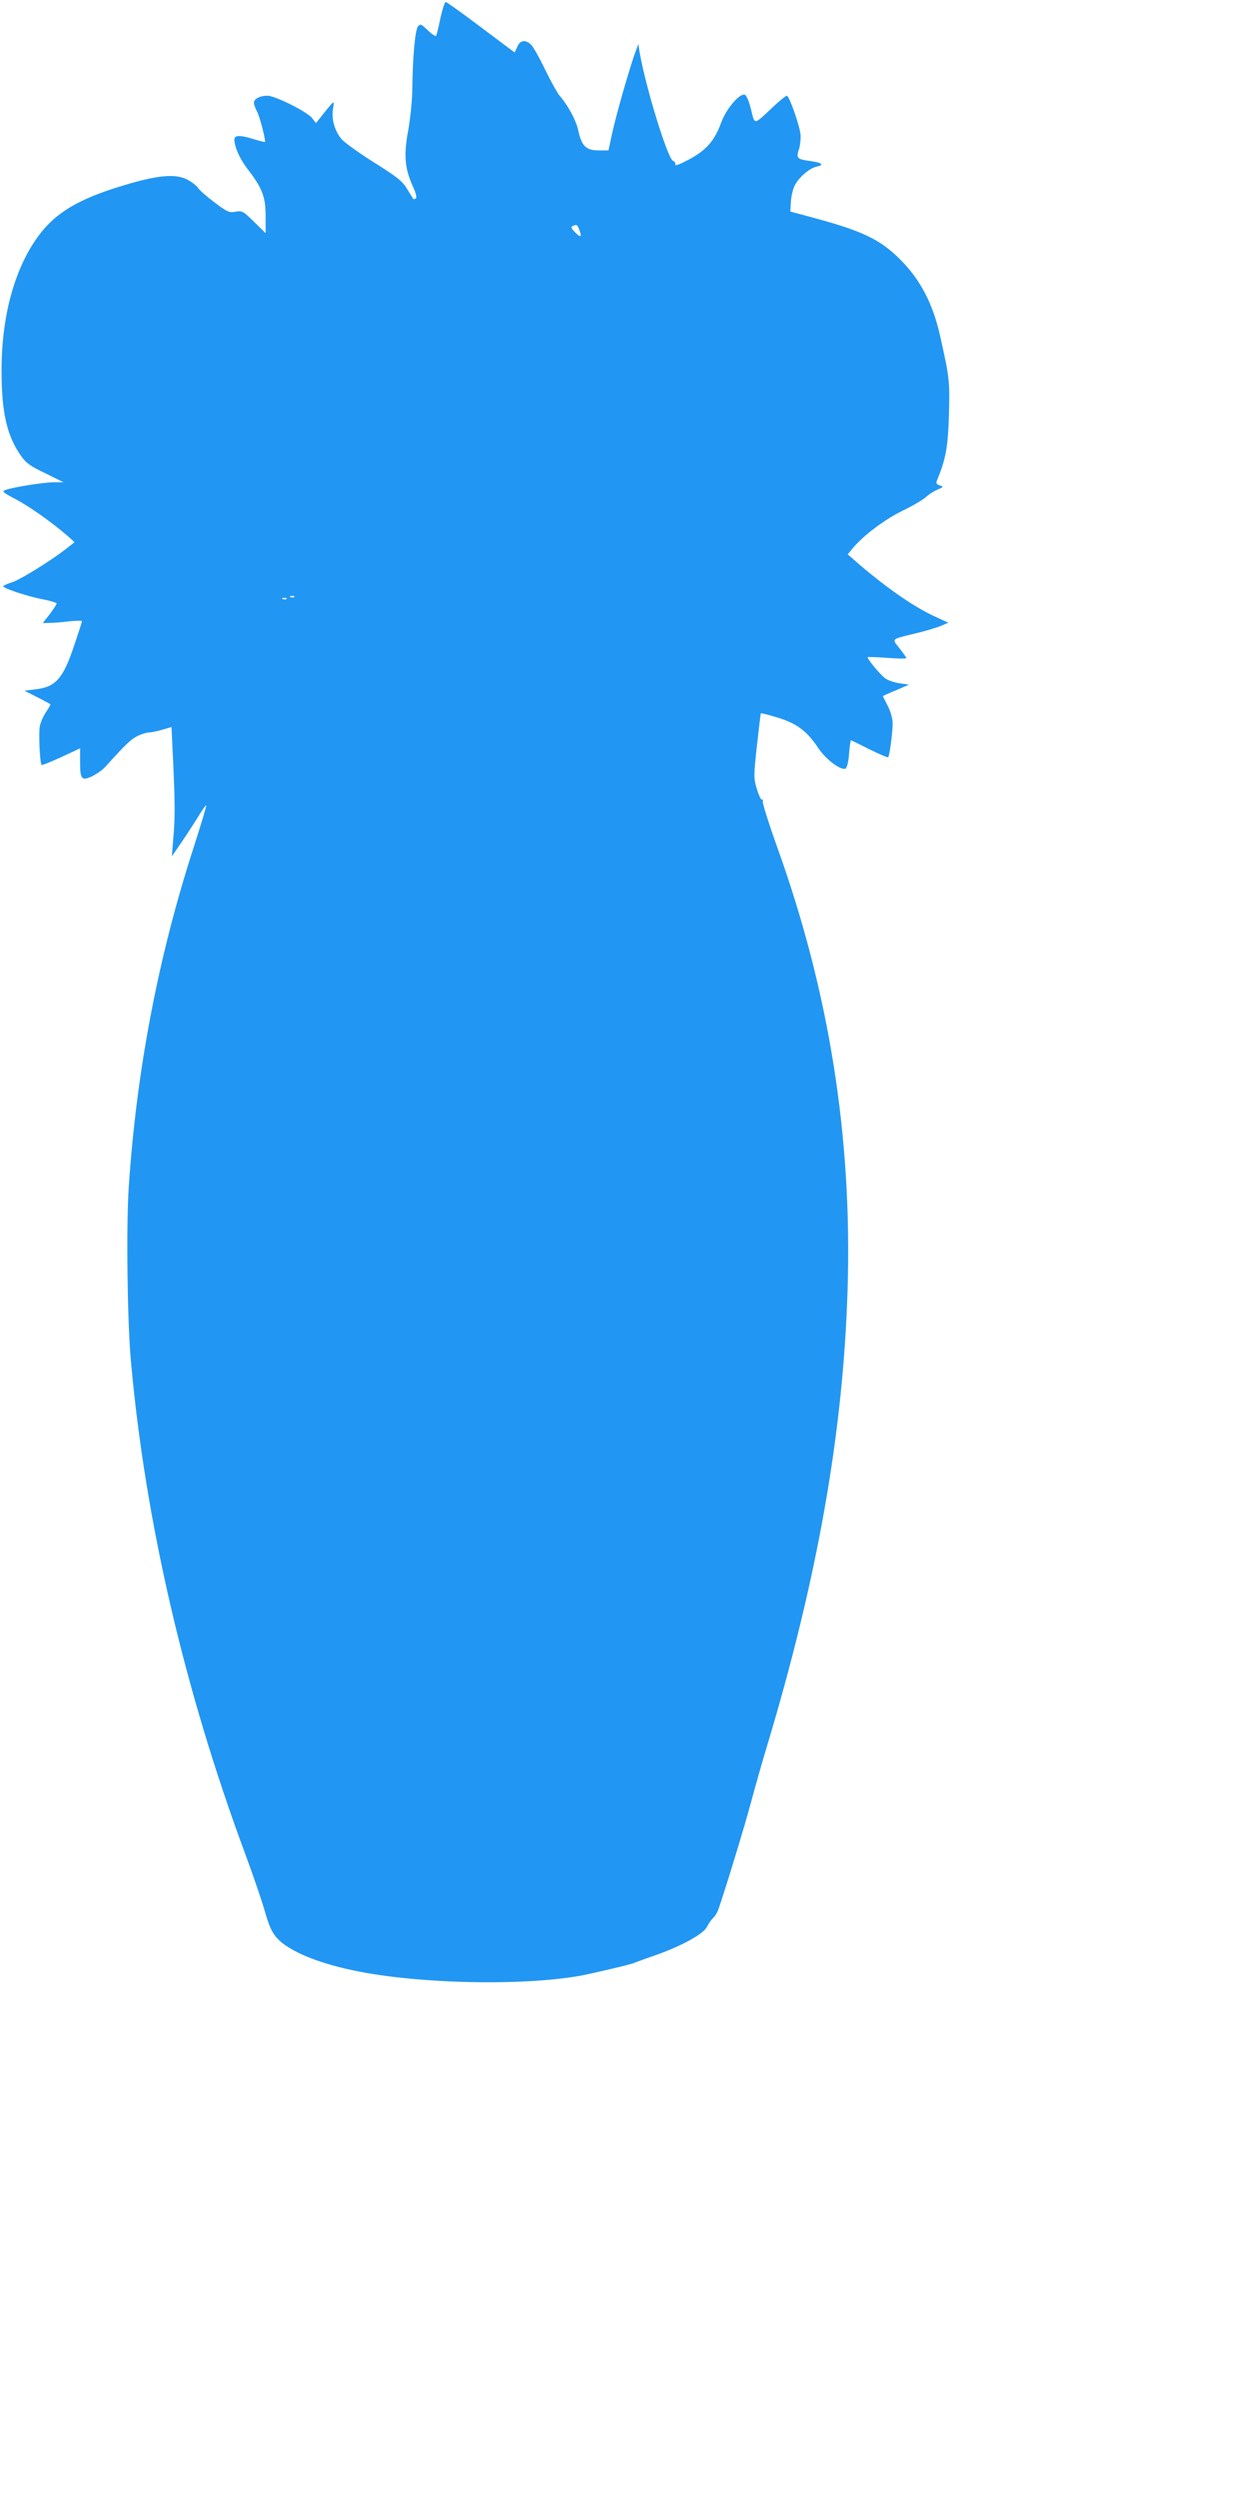 <?xml version="1.0" standalone="no"?>
<!DOCTYPE svg PUBLIC "-//W3C//DTD SVG 20010904//EN"
 "http://www.w3.org/TR/2001/REC-SVG-20010904/DTD/svg10.dtd">
<svg version="1.0" xmlns="http://www.w3.org/2000/svg"
 width="642pt" height="1280pt" viewBox="0 0 642 1280"
 preserveAspectRatio="xMidYMid meet">
<g transform="translate(0,1280) scale(0.1,-0.1)"
fill="#2196f3" stroke="none">
<path d="M2255 12708 c-9 -46 -20 -87 -22 -91 -3 -5 -22 8 -43 28 -33 32 -38
34 -50 20 -15 -18 -28 -167 -29 -325 -1 -53 -10 -146 -21 -208 -24 -127 -18
-195 25 -289 15 -33 20 -55 14 -59 -6 -3 -11 -4 -13 -3 -1 2 -16 26 -32 52
-24 40 -51 61 -167 134 -75 47 -150 101 -167 119 -36 42 -54 103 -45 158 8 45
8 45 -49 -26 l-38 -48 -20 25 c-25 33 -190 115 -229 115 -38 0 -69 -16 -69
-36 0 -8 7 -29 17 -47 14 -28 45 -148 39 -154 -1 -1 -30 6 -65 17 -63 19 -91
18 -91 -4 0 -37 27 -98 65 -148 78 -101 95 -145 95 -245 l0 -87 -59 58 c-56
55 -61 58 -95 52 -32 -6 -42 -2 -108 48 -40 30 -79 64 -85 75 -7 11 -32 30
-55 42 -60 31 -155 22 -328 -31 -229 -69 -346 -139 -434 -259 -122 -166 -189
-413 -188 -691 0 -213 28 -332 99 -433 25 -37 49 -54 125 -90 l93 -46 -51 0
c-55 -1 -206 -25 -245 -39 -21 -8 -16 -12 52 -48 71 -38 182 -116 263 -186
l38 -34 -53 -41 c-80 -61 -225 -150 -267 -164 -20 -6 -41 -15 -45 -19 -10 -9
124 -54 211 -70 34 -7 62 -16 62 -20 0 -4 -16 -28 -35 -54 l-36 -46 33 1 c18
0 63 3 101 8 37 4 67 4 67 1 0 -3 -18 -59 -40 -124 -57 -171 -95 -213 -198
-225 l-57 -7 65 -33 c36 -18 66 -35 68 -36 2 -1 -8 -19 -22 -40 -14 -20 -28
-53 -32 -72 -7 -35 0 -191 9 -199 2 -3 48 16 101 40 l96 45 0 -67 c0 -92 7
-101 60 -77 23 11 55 33 70 50 103 114 129 139 162 156 20 10 48 19 60 19 13
0 44 7 69 14 l47 14 8 -166 c10 -219 11 -299 1 -407 l-7 -89 48 70 c26 38 65
98 86 132 21 35 40 61 42 59 2 -2 -28 -102 -67 -223 -180 -557 -291 -1142
-330 -1734 -13 -204 -7 -684 11 -885 73 -820 274 -1687 585 -2525 40 -107 85
-240 101 -295 21 -74 36 -108 61 -136 59 -66 203 -127 394 -167 338 -72 916
-81 1199 -19 139 31 216 50 235 57 11 5 61 23 110 40 130 45 247 109 264 145
8 16 22 36 31 45 10 8 22 29 28 45 37 107 136 432 166 545 20 74 56 203 81
285 259 860 391 1604 414 2336 25 783 -93 1528 -359 2269 -44 123 -78 231 -75
238 2 7 1 11 -4 8 -4 -3 -16 21 -26 54 -17 56 -17 65 0 222 10 90 19 164 20
166 2 2 41 -8 87 -22 98 -30 149 -69 206 -154 41 -63 125 -123 143 -105 6 6
14 41 16 77 3 36 7 66 10 66 2 0 44 -21 94 -46 50 -25 93 -43 96 -41 7 7 23
126 23 173 0 24 -10 61 -25 90 -14 27 -25 50 -25 50 0 1 30 15 67 30 l67 29
-49 7 c-27 4 -60 15 -74 26 -26 19 -94 102 -89 108 2 1 47 0 101 -4 53 -4 97
-5 97 -1 0 3 -16 26 -35 50 -40 51 -46 45 85 77 47 11 103 28 125 37 l40 17
-63 29 c-107 48 -246 144 -390 267 l-62 54 27 33 c55 65 160 144 253 190 52
25 106 57 120 70 14 13 40 30 59 38 32 14 33 15 12 22 -16 5 -20 12 -15 23 46
112 57 170 62 335 5 175 3 193 -45 407 -36 163 -101 288 -203 390 -106 107
-199 150 -475 223 l-89 24 3 49 c1 27 10 64 18 81 20 43 77 92 114 100 40 8
28 20 -29 28 -71 9 -77 15 -62 60 7 21 10 56 8 79 -7 52 -58 196 -70 196 -5 0
-37 -26 -71 -58 -100 -94 -92 -93 -112 -13 -10 42 -23 72 -32 76 -26 9 -96
-73 -121 -143 -34 -93 -76 -141 -164 -188 -42 -23 -74 -35 -71 -28 3 8 -2 17
-11 20 -28 11 -141 379 -172 559 l-6 40 -20 -55 c-32 -93 -94 -310 -114 -402
l-19 -88 -51 0 c-63 0 -86 22 -103 100 -11 53 -52 129 -96 180 -12 14 -45 74
-74 133 -28 59 -61 117 -71 127 -29 29 -58 25 -72 -10 l-13 -29 -172 129 c-95
72 -177 130 -181 130 -5 0 -17 -37 -27 -82z m712 -1088 c14 -36 4 -38 -26 -6
-17 18 -19 25 -9 29 22 9 23 8 35 -23z m-1460 -1876 c-3 -3 -12 -4 -19 -1 -8
3 -5 6 6 6 11 1 17 -2 13 -5z m-40 -10 c-3 -3 -12 -4 -19 -1 -8 3 -5 6 6 6 11
1 17 -2 13 -5z"/>
</g>
</svg>
